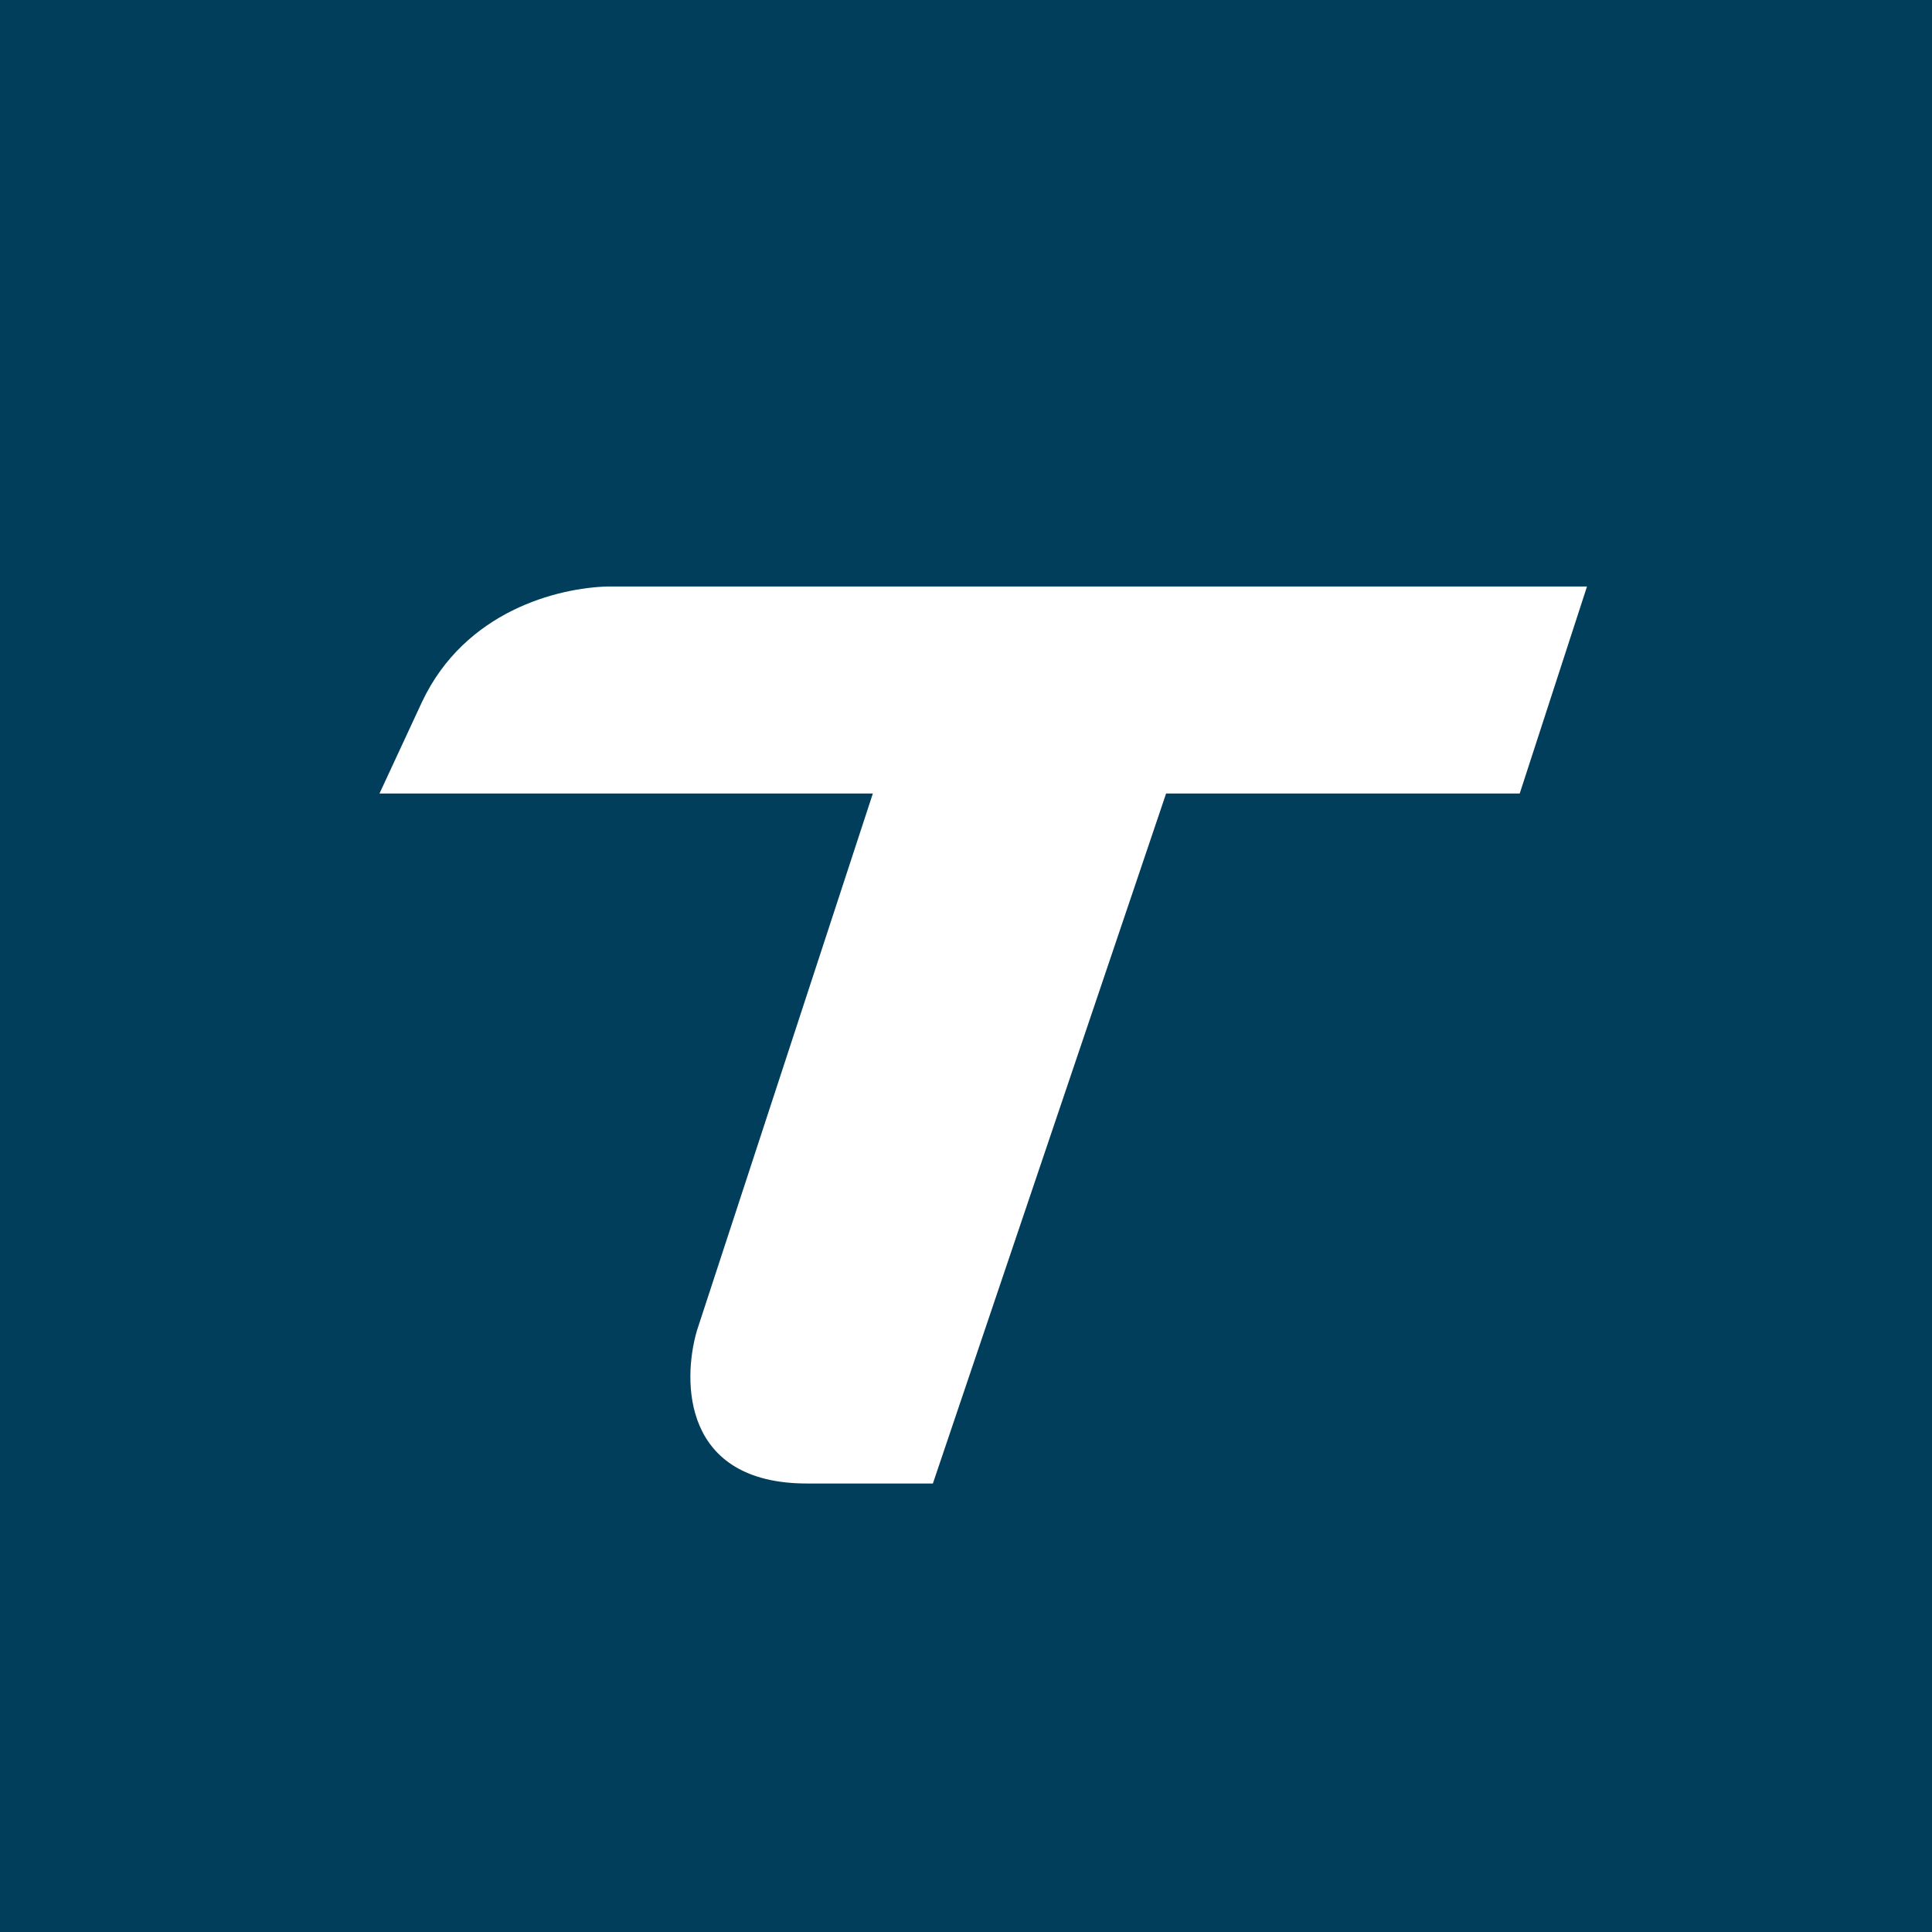 <!-- by TradingView --><svg width="56" height="56" viewBox="0 0 56 56" xmlns="http://www.w3.org/2000/svg"><path fill="#013E5B" d="M0 0h56v56H0z"/><path d="m46 17-1.95 6H33.8l-6.76 20h-3.65c-3.6 0-3.62-2.95-3.19-4.43L25.3 23H11l1.23-2.65c1.25-2.65 3.95-3.31 5.38-3.35h28.4Z" fill="#fff"/></svg>